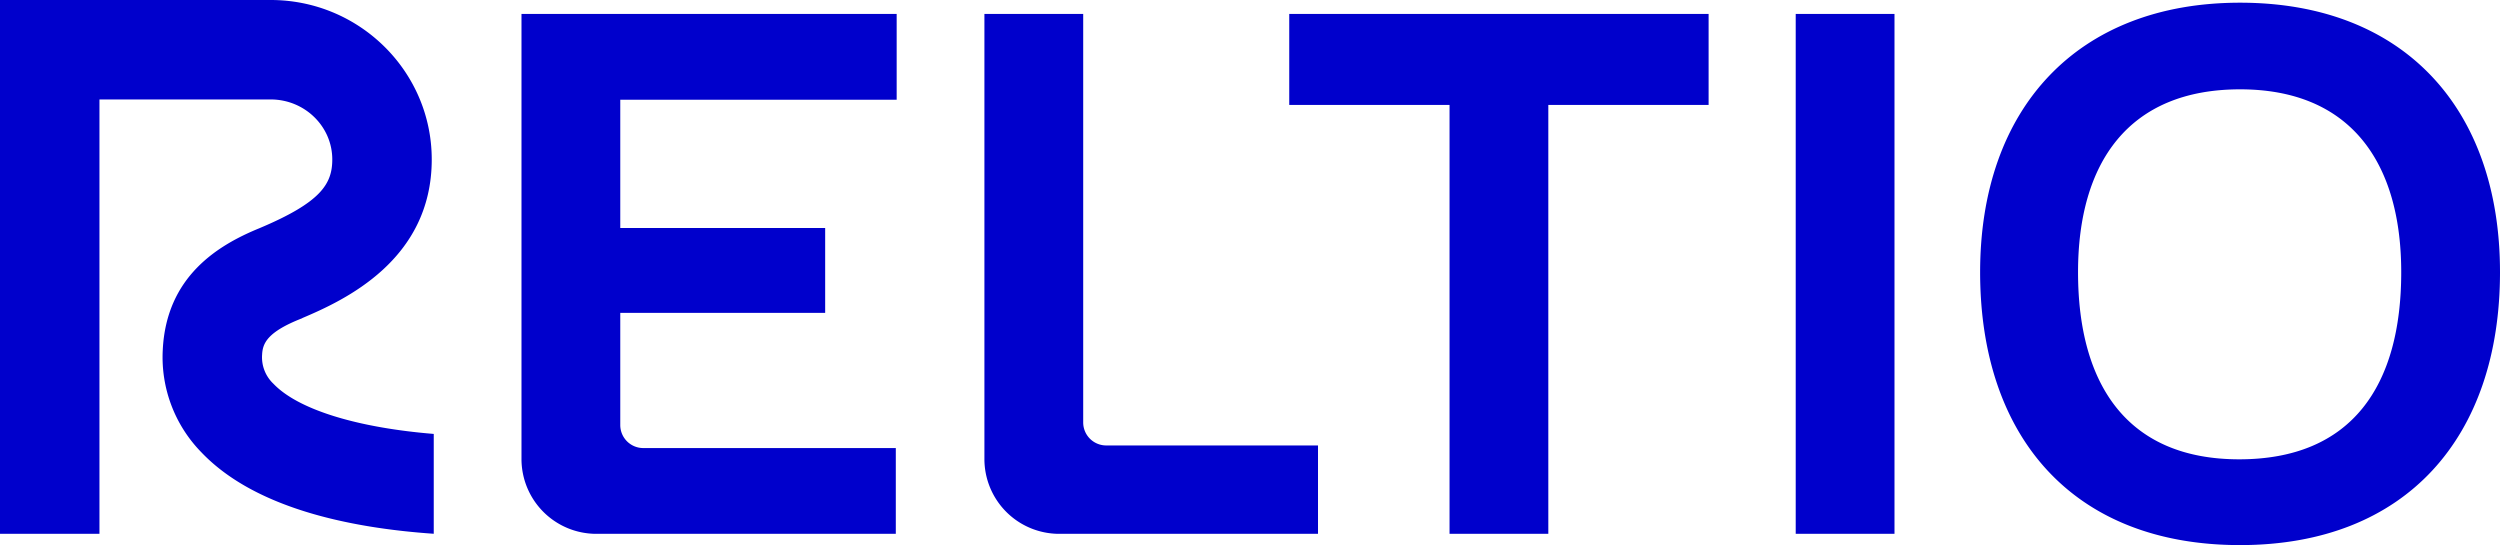 <svg xmlns="http://www.w3.org/2000/svg" id="Layer_1" data-name="Layer 1" viewBox="0 0 864 188.385"><path id="type" d="M180.226,4.825H309.889V34.468H214.365v44.32h70.813v29.344H214.365v38.763a7.953,7.953,0,0,0,7.953,7.953h87.272v29.644H206.095a25.869,25.869,0,0,1-25.869-25.869Zm202.08,149.125h73.196v30.542h-89.44a25.848,25.848,0,0,1-25.848-25.848V4.825H374.353V145.996A7.953,7.953,0,0,0,382.306,153.949ZM445.564,4.825H590.496V36.265H535.098V184.492H500.962V36.265H445.564Zm175.035,179.667V4.825h34.138v179.667ZM684.331,94.063C684.331,37.463,717.87.931,774.167.931,830.762.931,864,37.463,864,94.063c0,56.891-32.339,94.322-89.834,94.322C716.373,188.385,684.331,150.954,684.331,94.063Zm145.533,0c0-37.73-17.368-63.189-55.697-63.189-38.629,0-55.997,25.458-55.997,63.189,0,38.928,17.068,64.679,55.697,64.679C812.795,158.742,829.864,133.291,829.864,94.063ZM94.5,132.626a12.563,12.563,0,0,1-3.918-10.024c.185-3.845,1.629-7.857,13.871-12.624l-.015-.039c14.434-6.119,44.771-19.99,44.771-54.836C149.21,24.719,124.242,0,93.553,0H0V184.492H34.373V34.371h59.18c11.736,0,21.284,9.302,21.284,20.732,0,8.528-3.997,14.835-25.087,23.728l.001.003c-14.464,5.883-32.276,16.741-33.5,42.112a46.99,46.99,0,0,0,13.367,35.393c18.188,19.087,50.689,26.089,80.284,28.13V149.964C123.434,147.795,103.019,141.566,94.5,132.626Z" style="fill: #00c"></path></svg>